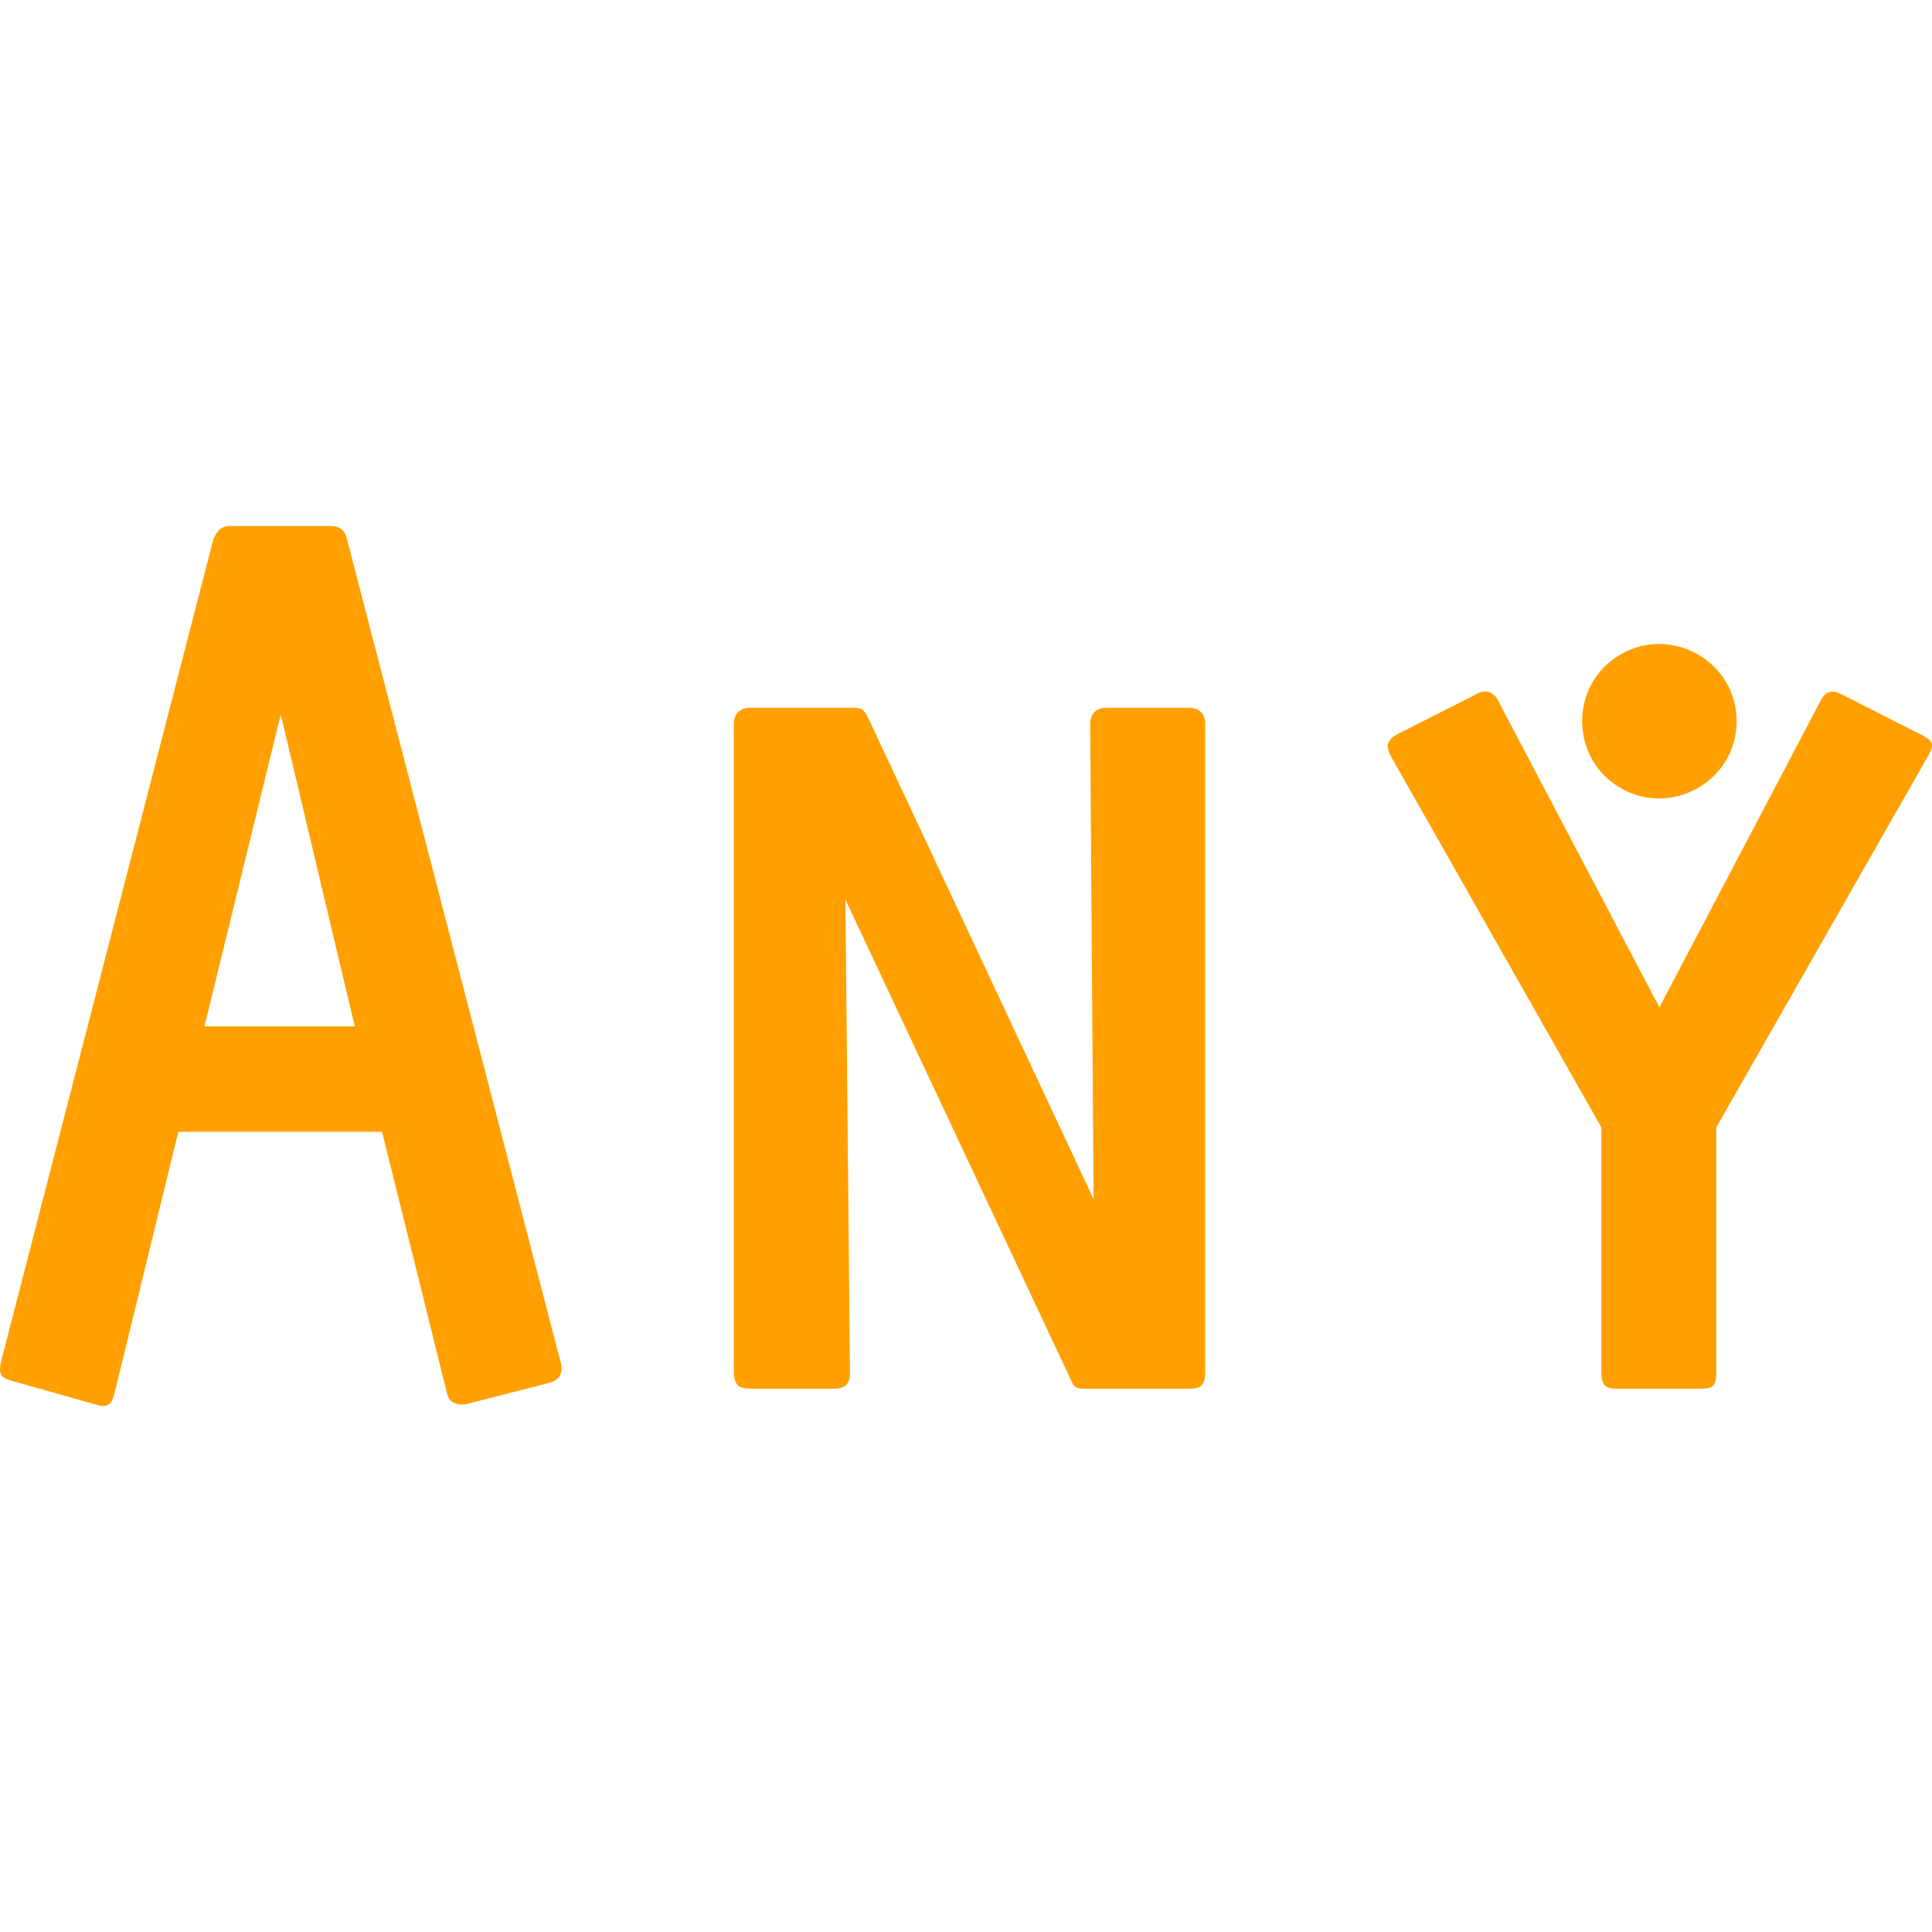 <svg xmlns="http://www.w3.org/2000/svg" version="1.1" viewBox="0 0 512 512"
     width="16px" height="16px">
    <path fill="#FFA000"
          d="m429.496 208.85c-13.619-7.851-13.619-27.587 0-35.438 13.619-7.851 30.735 2.016 30.735 17.719 0 15.703-17.116 25.57-30.735 17.719zm-372.891-66.176-56.417 218.509c-0.658 3.437 0.424 3.994 3.017 4.757l22.023 6.243c3.302 1.104 4.417-0.048 5.129-2.973l16.895-69.269h54.003l17.196 69.269c0.37 1.763 1.655 3.3 4.827 2.973l22.024-5.649c2.947-0.657 4.05-2.714 3.318-5.351l-56.718-218.509c-0.551-2.484-2.148-3.169-4.095-3.27-0.044-8.8e-4 -27.088-8.8e-4 -27.143 0-2.268 0.078-3.199 1.592-4.06 3.27zm-2.414 129.322 20.213-82.647 19.61 82.647zm342.725-86.512c-1.335-2.507-3.769-2.778-5.732-1.486l-21.118 10.702c-2.974 1.819-2.567 3.452-1.509 5.649l55.814 98.404v65.107c0.094 3.087 1.008 4.143 3.922 4.162h22.326c3.618-0.011 4.098-0.892 4.224-4.162v-65.107l56.115-98.404c1.514-2.806 1.745-3.783-1.81-5.649l-21.119-10.702c-3.002-1.613-4.591-0.155-5.431 1.486l-42.841 81.458zm-81.759 2.081h-22.023c-3.26 0.087-4.146 2.222-4.224 4.163l0.905 126.051-59.735-127.538c-1.312-2.605-2.038-2.553-3.62-2.676h-27.756c-2.896 0.076-4.175 1.852-4.224 4.163v172.132c0.132 3.404 1.591 4.107 4.224 4.162h22.325c3.071 0.011 4.23-1.436 4.224-4.162l-1.207-125.457 59.735 127.241c0.888 1.985 1.161 2.405 3.922 2.378h27.454c3.198 0.107 4.229-1.211 4.224-4.162v-172.132c-0.049-3.025-1.983-4.099-4.224-4.163z"/>
</svg>
